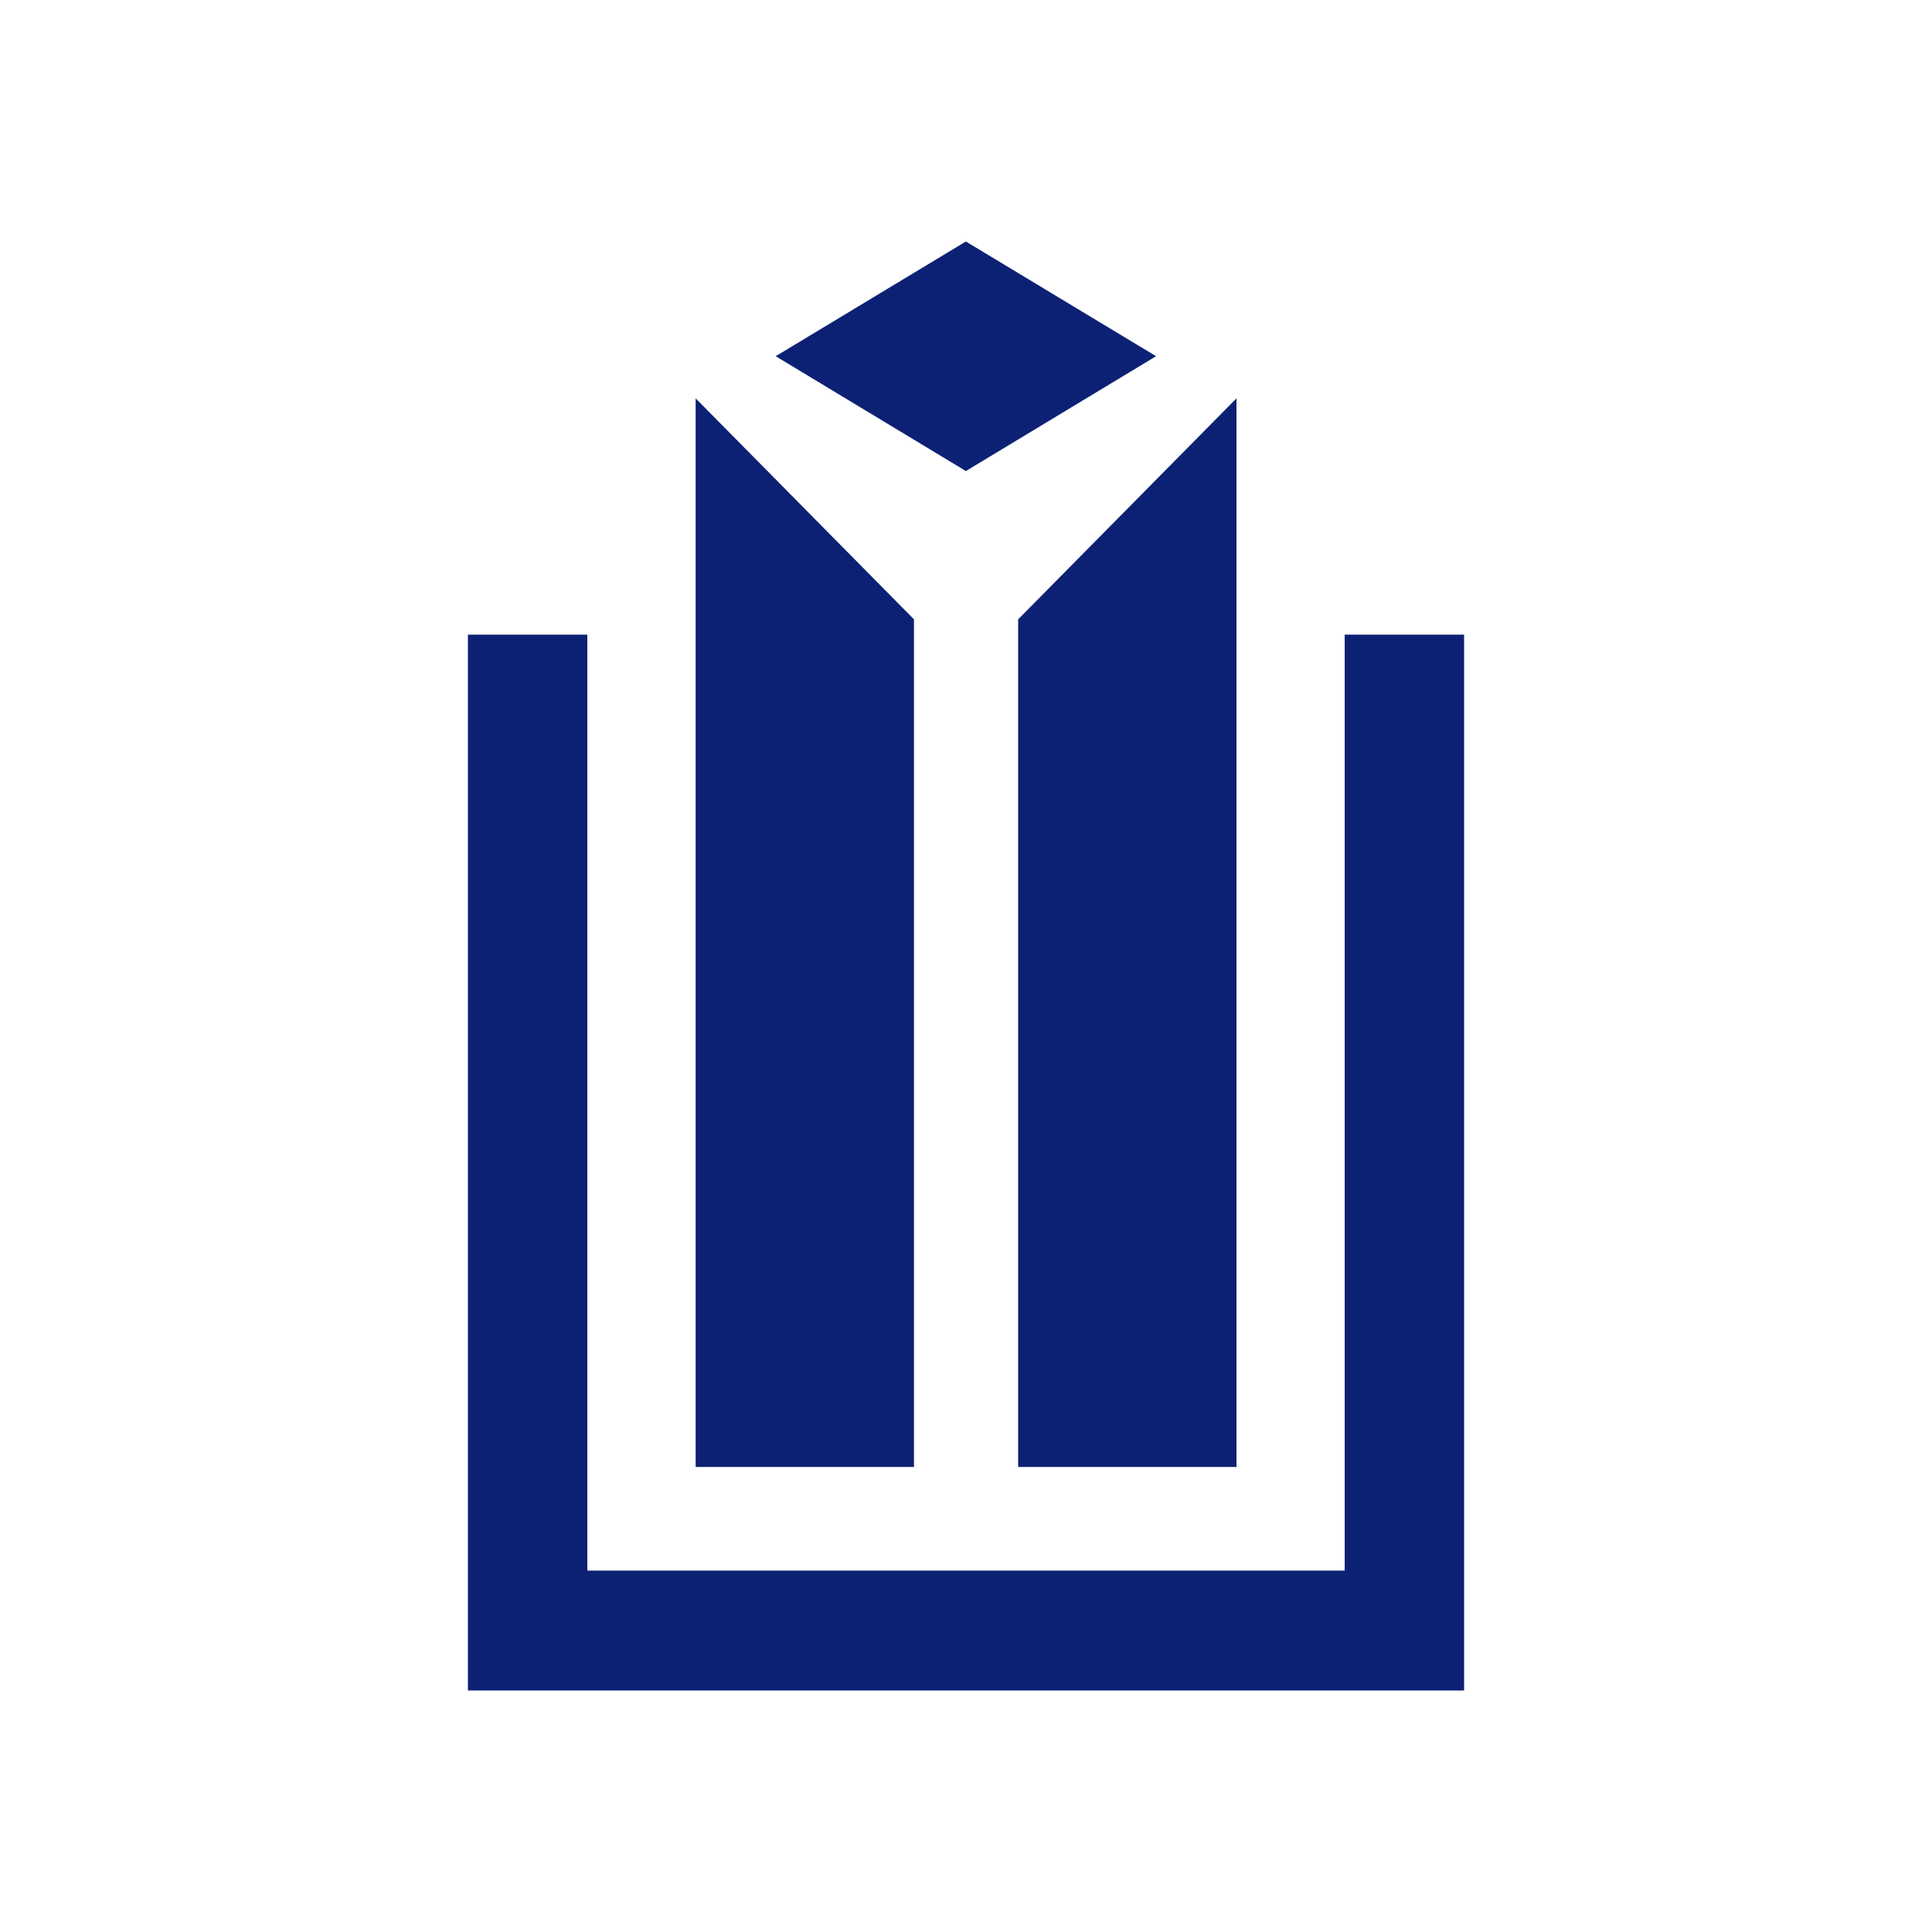 <svg width="16" height="16" viewBox="0 0 16 16" fill="none"
    xmlns="http://www.w3.org/2000/svg">
    <style>
        rect {
            fill: transparent;
        }
        path {
            fill: #0C2174;
        }
        @media (prefers-color-scheme: dark) {
            rect {
                fill: #0C2174;
            }
            path {
                fill: #fff;
            }
        }
    </style>
    <rect fill-rule="evenodd" width="16" height="16"/>
    <path fill-rule="evenodd" d="M4.864 5.256V13.007H8H11.136V5.256H12.125V14H8H3.875V5.256H4.864Z"/>
    <path fill-rule="evenodd" d="M7.569 12.149H5.761V3.299L7.569 5.129V12.149Z"/>
    <path fill-rule="evenodd" d="M8.432 12.149H10.24V3.299L8.432 5.129V12.149Z"/>
    <path fill-rule="evenodd" d="M6.424 2.95L7.999 2L9.574 2.95L7.999 3.901L6.424 2.95Z"/>
</svg>
